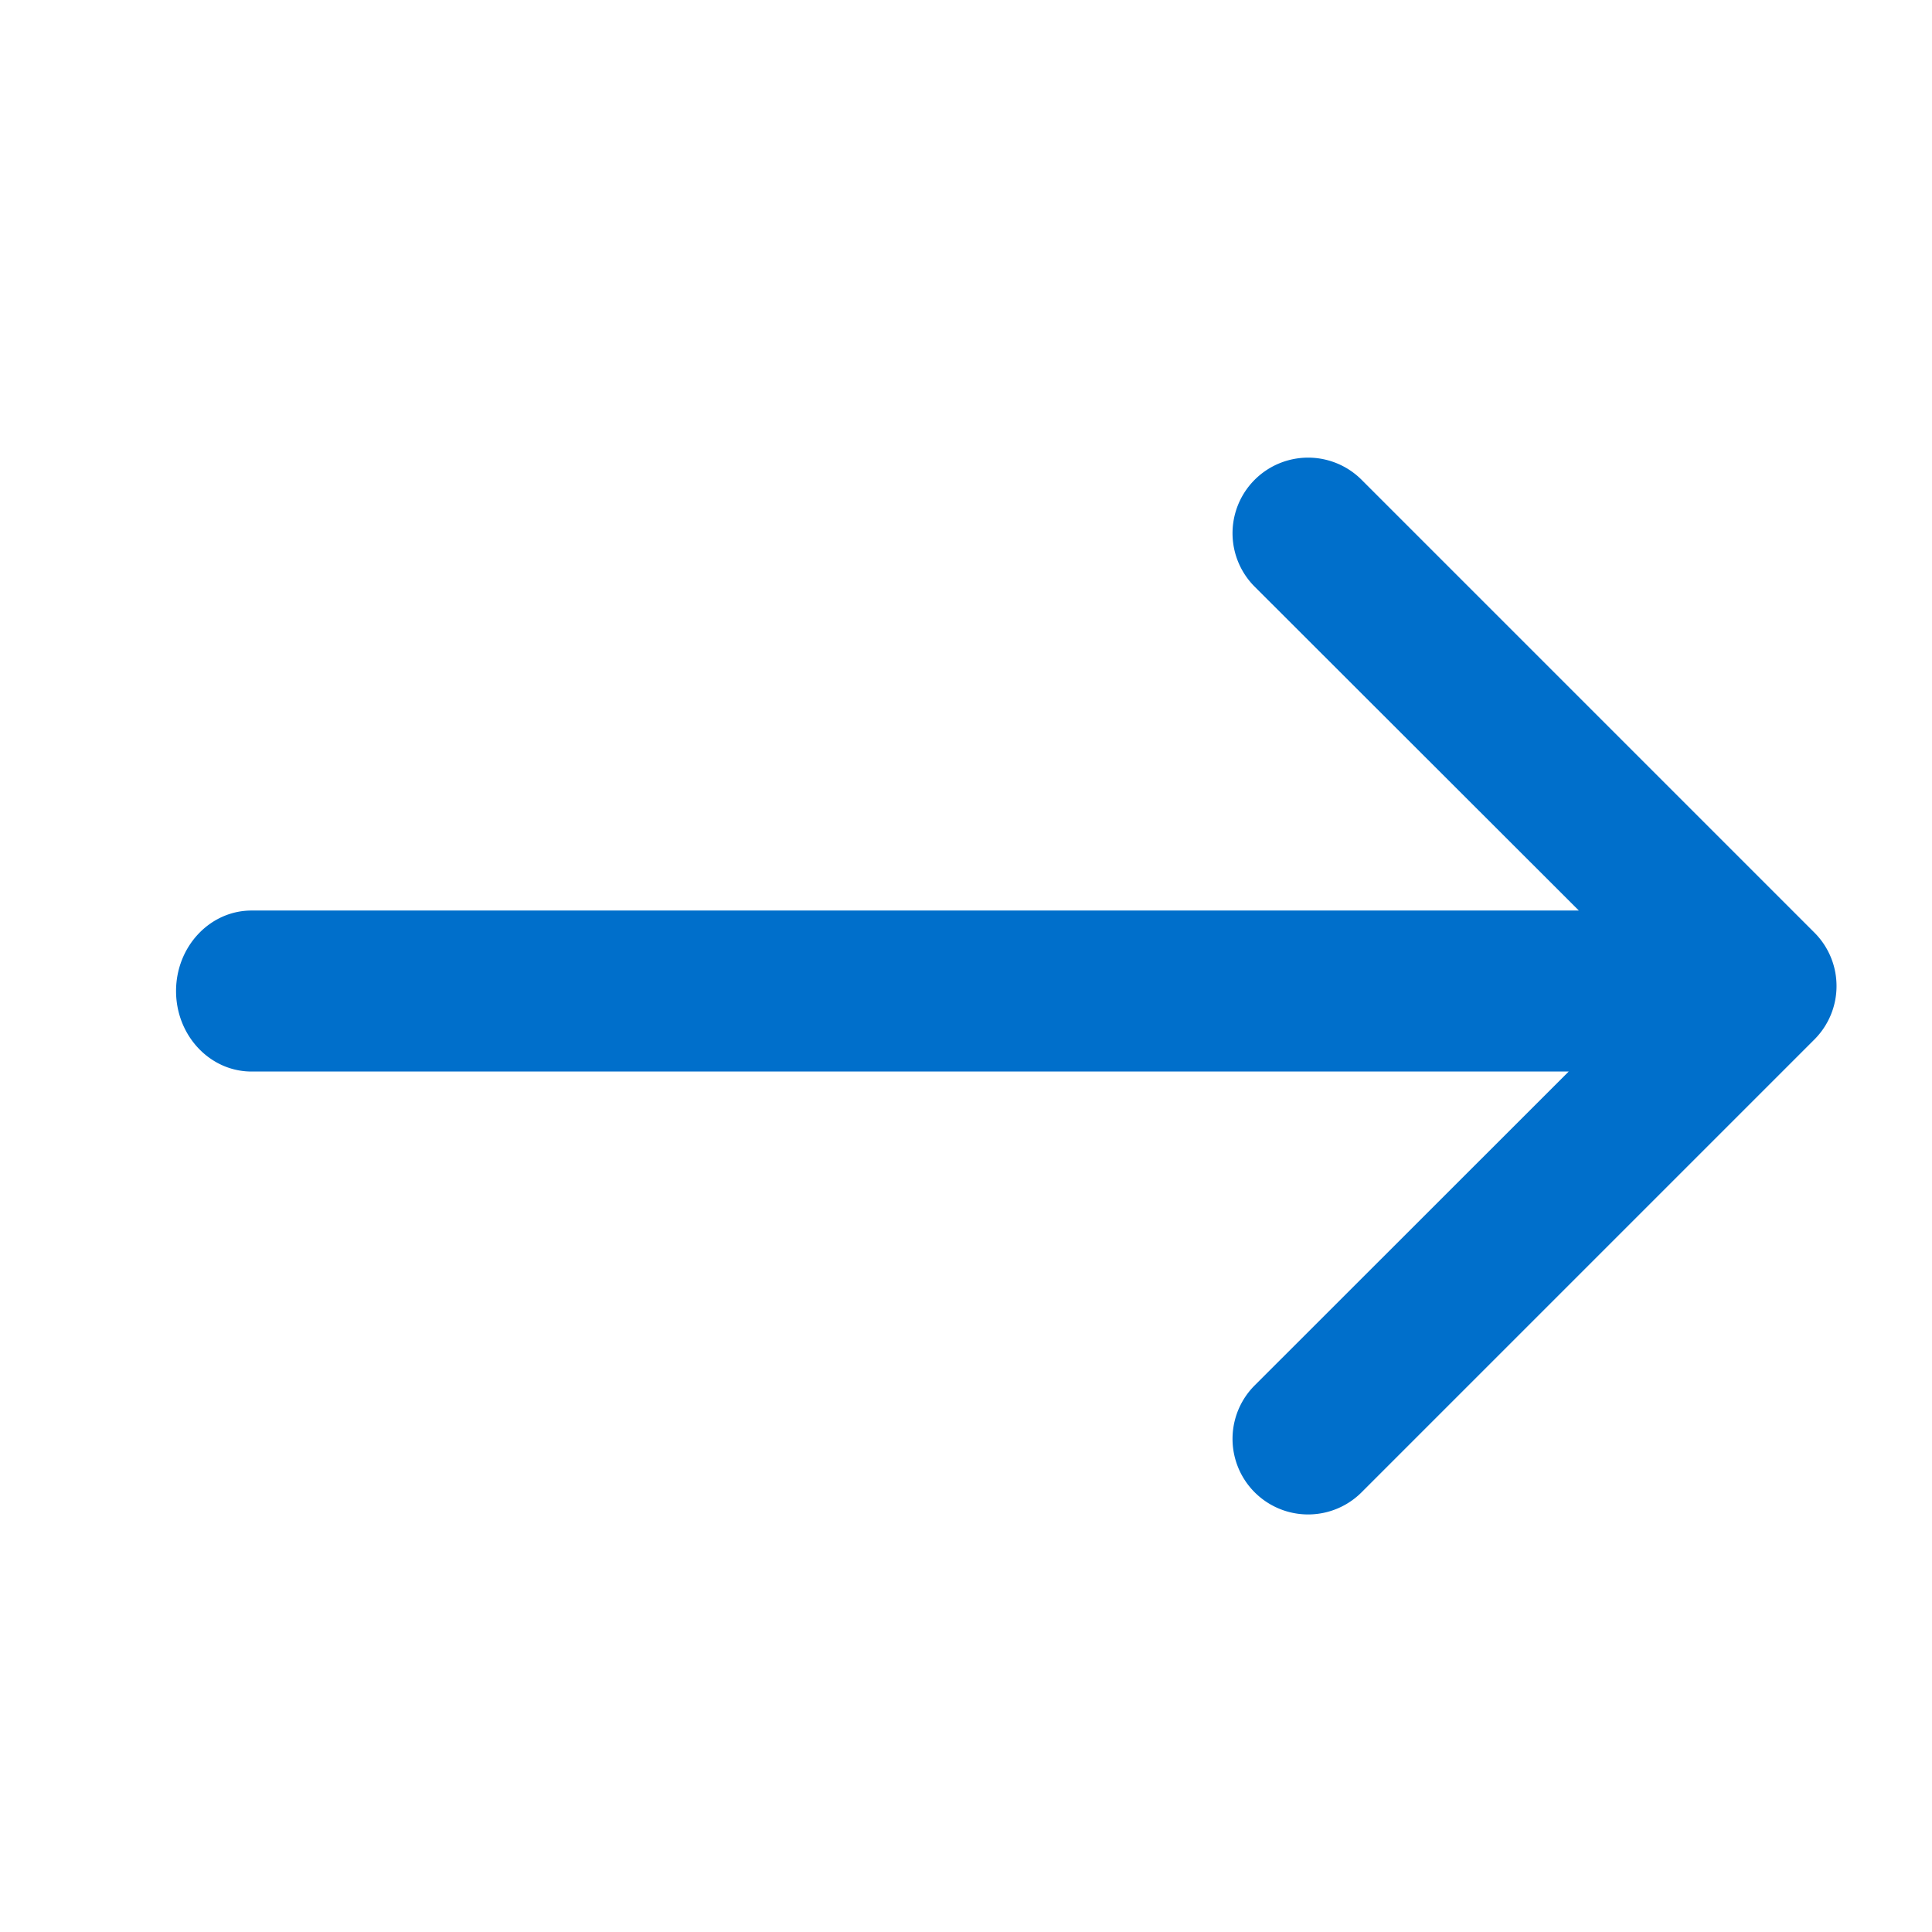 <svg width="24" height="24" fill="none" xmlns="http://www.w3.org/2000/svg">
  <path fill-rule="evenodd" clip-rule="evenodd" d="M22.814 12.25c0 .248-.099.487-.275.663l-5.625 5.625a.939.939 0 0 1-1.328-1.328l3.901-3.899H3.125c-.518 0-.938-.447-.938-1 0-.552.42-1 .938-1h16.488l-4.027-4.023a.939.939 0 1 1 1.328-1.328l5.625 5.625a.937.937 0 0 1 .275.664Z" fill="#006FCB" />
</svg>